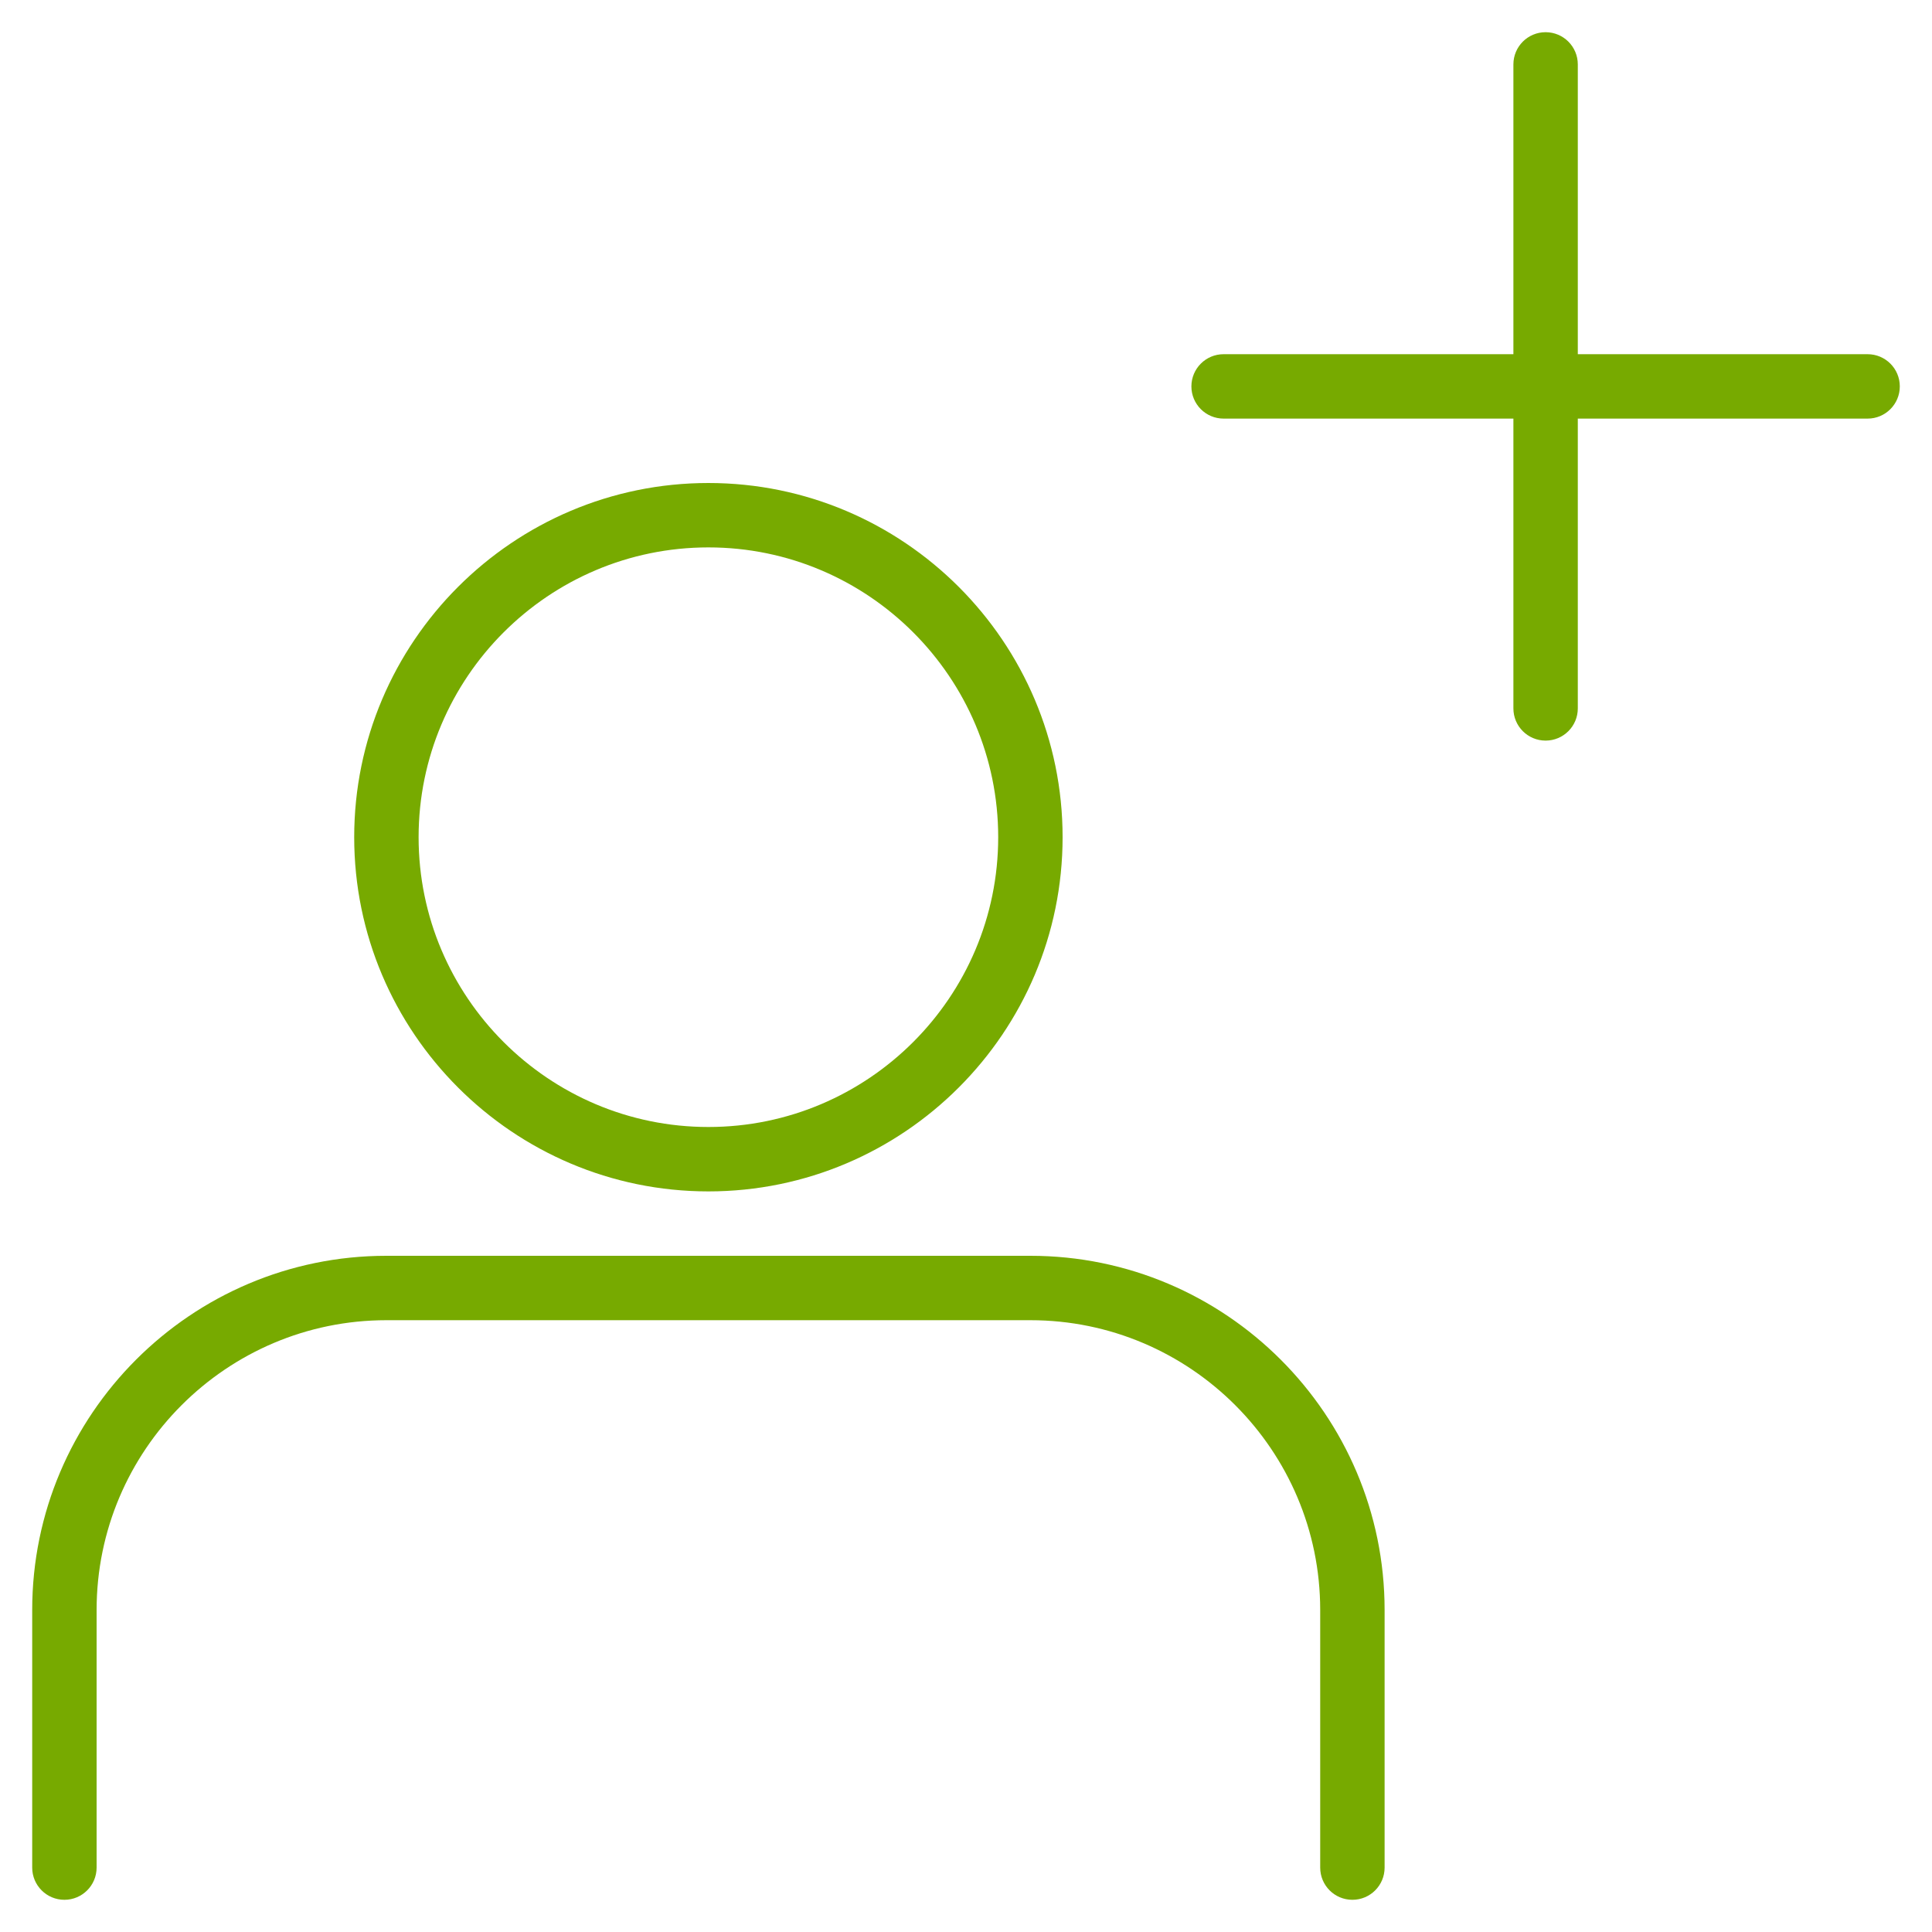 <?xml version="1.0" encoding="UTF-8"?><svg id="ol" xmlns="http://www.w3.org/2000/svg" width="60" height="60" viewBox="0 0 60 60"><defs><style>.cls-1{fill:#7a0;}</style></defs><path class="cls-1" d="M22,37c6.065,0,11-4.935,11-11s-4.935-11-11-11-11,4.935-11,11,4.935,11,11,11ZM22,17c4.962,0,9,4.038,9,9s-4.038,9-9,9-9-4.038-9-9,4.038-9,9-9Z"/><path class="cls-1" d="M32,39H12c-6.065,0-11,4.935-11,11v8c0,.553.448,1,1,1s1-.447,1-1v-8c0-4.963,4.038-9,9-9h20c4.963,0,9,4.037,9,9v8c0,.553.447,1,1,1s1-.447,1-1v-8c0-6.065-4.935-11-11-11Z"/><path class="cls-1" d="M58,11h-9V2c0-.552-.447-1-1-1s-1,.448-1,1v9h-9c-.553,0-1,.448-1,1s.447,1,1,1h9v9c0,.552.447,1,1,1s1-.448,1-1v-9h9c.553,0,1-.448,1-1s-.447-1-1-1Z"/></svg>